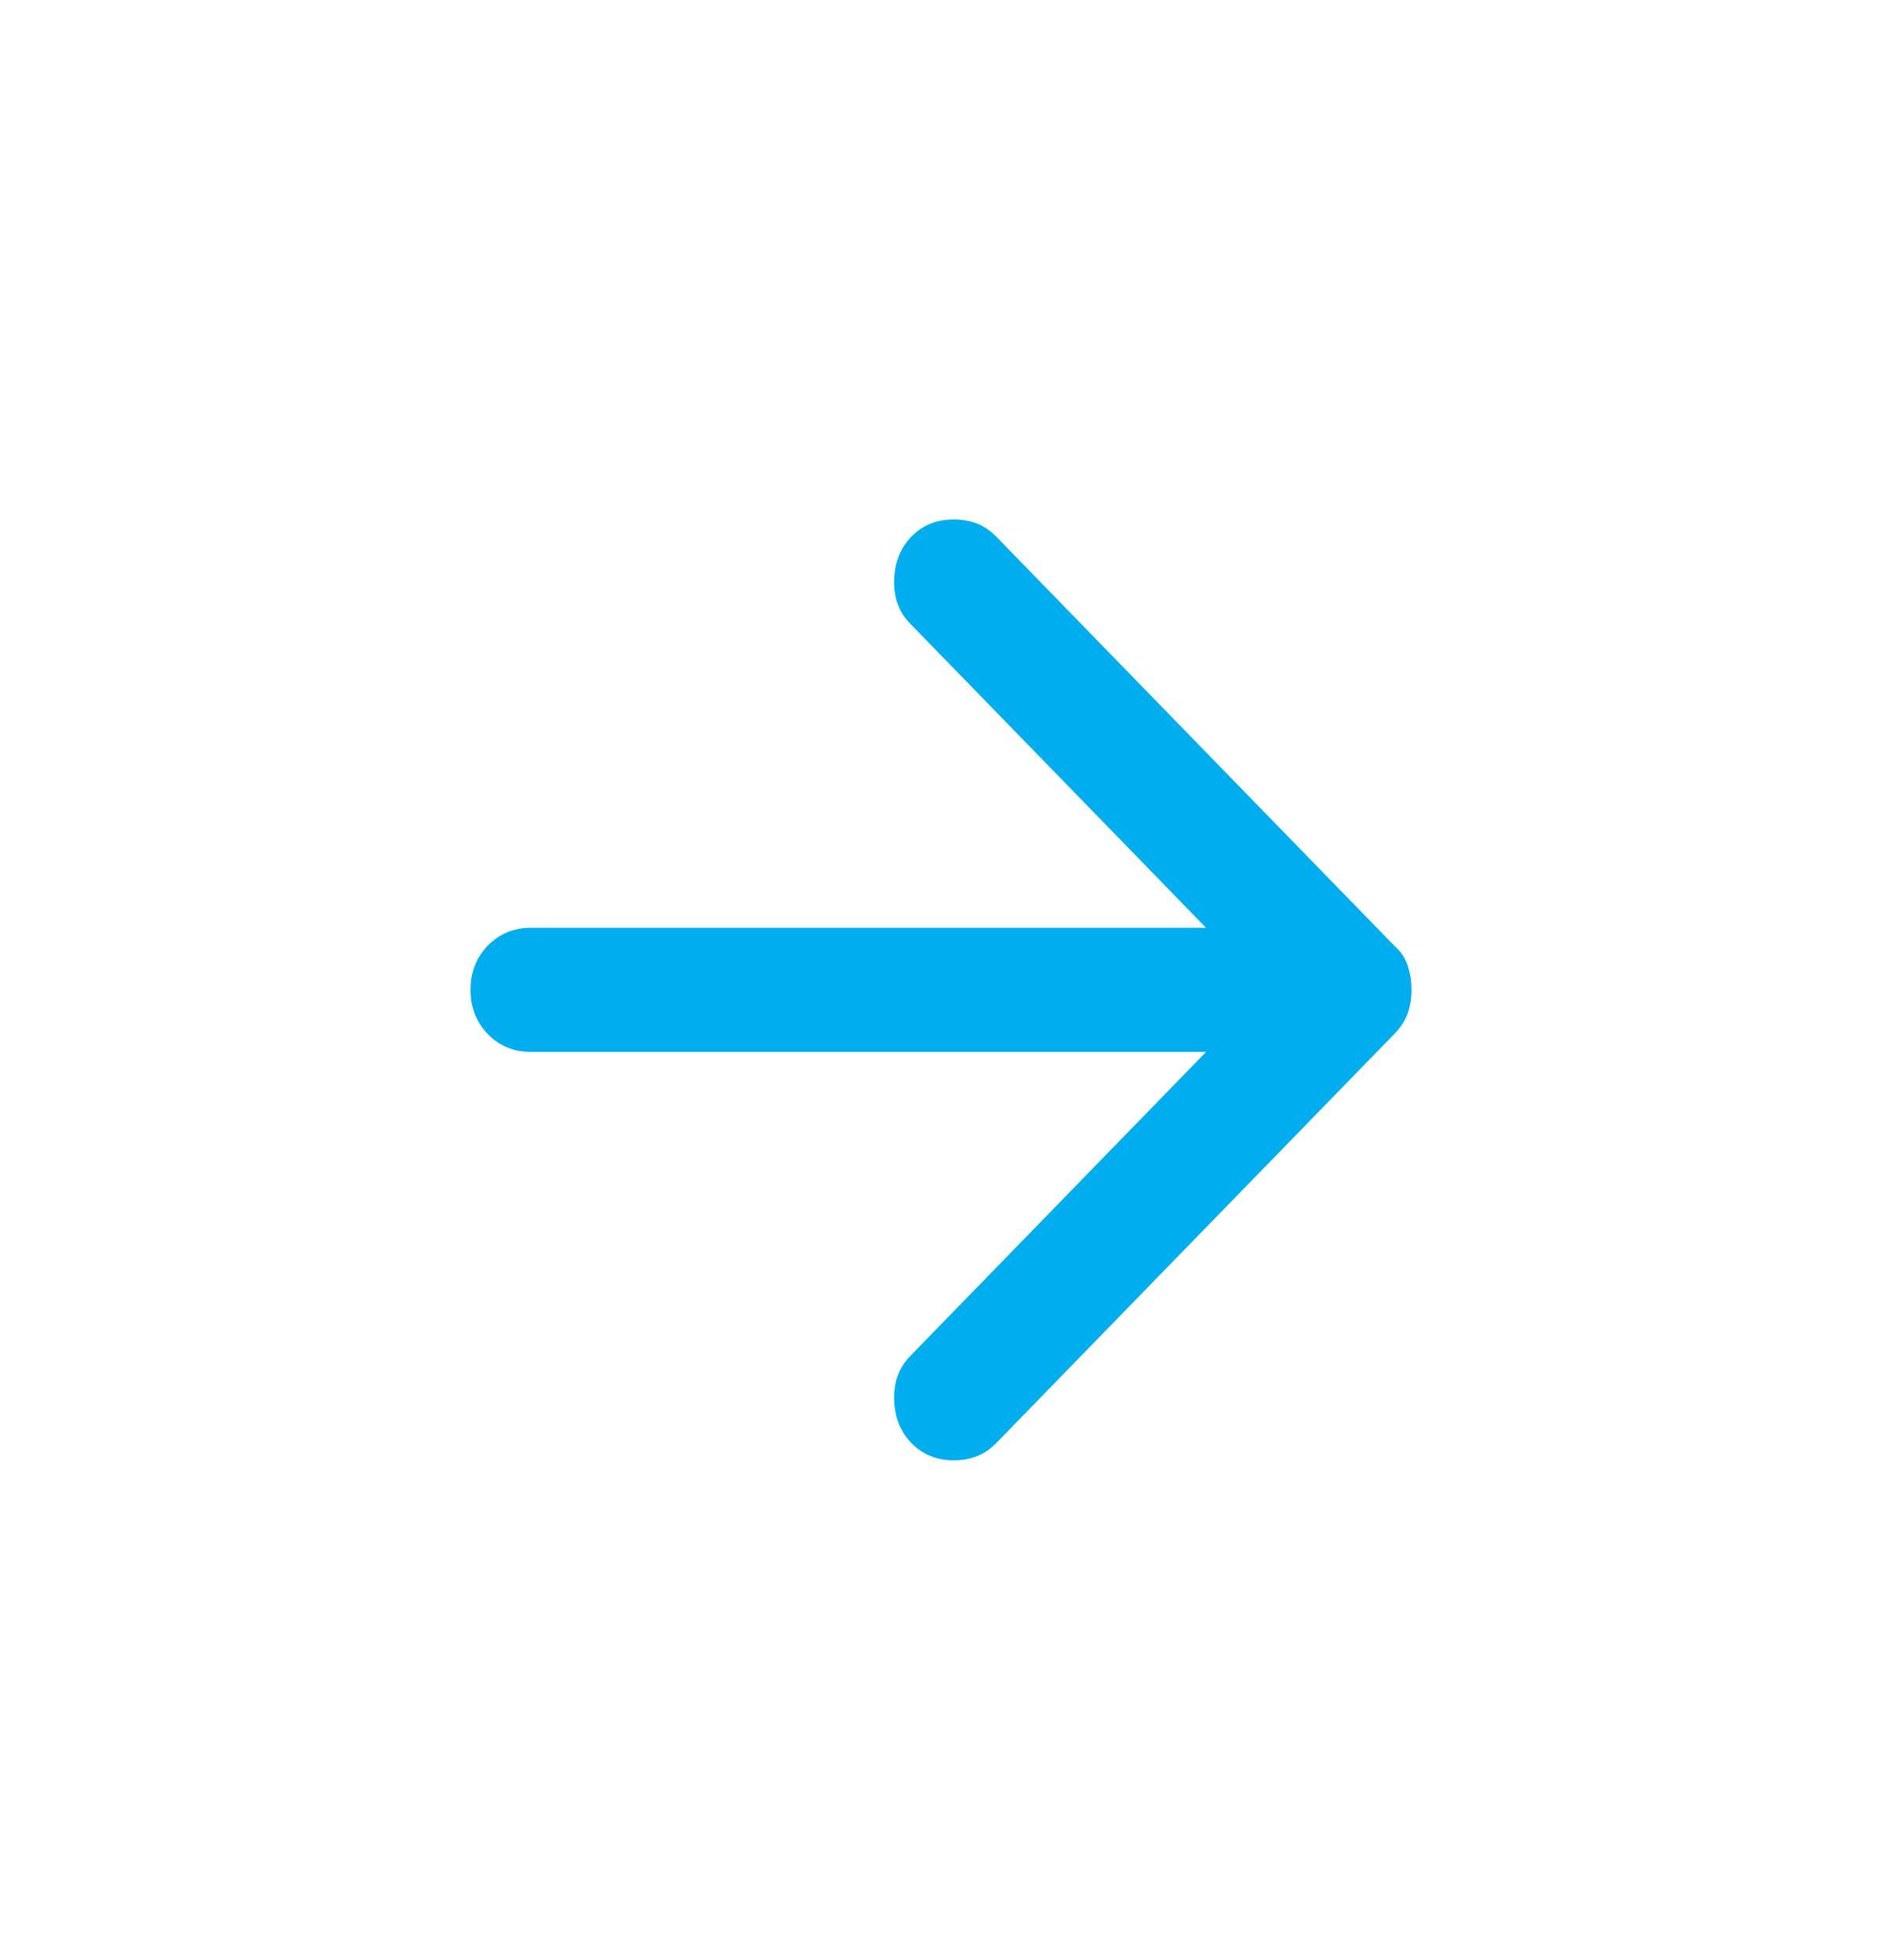 <svg xmlns="http://www.w3.org/2000/svg" width="24" height="25" viewBox="0 0 24 25" fill="none"><path d="M11.624 18.407C11.483 18.262 11.409 18.077 11.402 17.853C11.396 17.628 11.464 17.444 11.605 17.298L15.38 13.417H6.77C6.552 13.417 6.369 13.341 6.221 13.189C6.074 13.037 6 12.849 6 12.625C6 12.401 6.074 12.212 6.221 12.06C6.369 11.909 6.552 11.833 6.77 11.833H15.38L11.605 7.952C11.464 7.807 11.396 7.622 11.402 7.397C11.409 7.173 11.483 6.988 11.624 6.843C11.766 6.698 11.945 6.625 12.164 6.625C12.382 6.625 12.562 6.698 12.703 6.843L17.788 12.07C17.865 12.137 17.92 12.219 17.952 12.318C17.984 12.417 18 12.519 18 12.625C18 12.731 17.984 12.83 17.952 12.922C17.92 13.014 17.865 13.1 17.788 13.18L12.703 18.407C12.562 18.552 12.382 18.625 12.164 18.625C11.945 18.625 11.766 18.552 11.624 18.407Z" fill="#00AEEF"></path></svg>